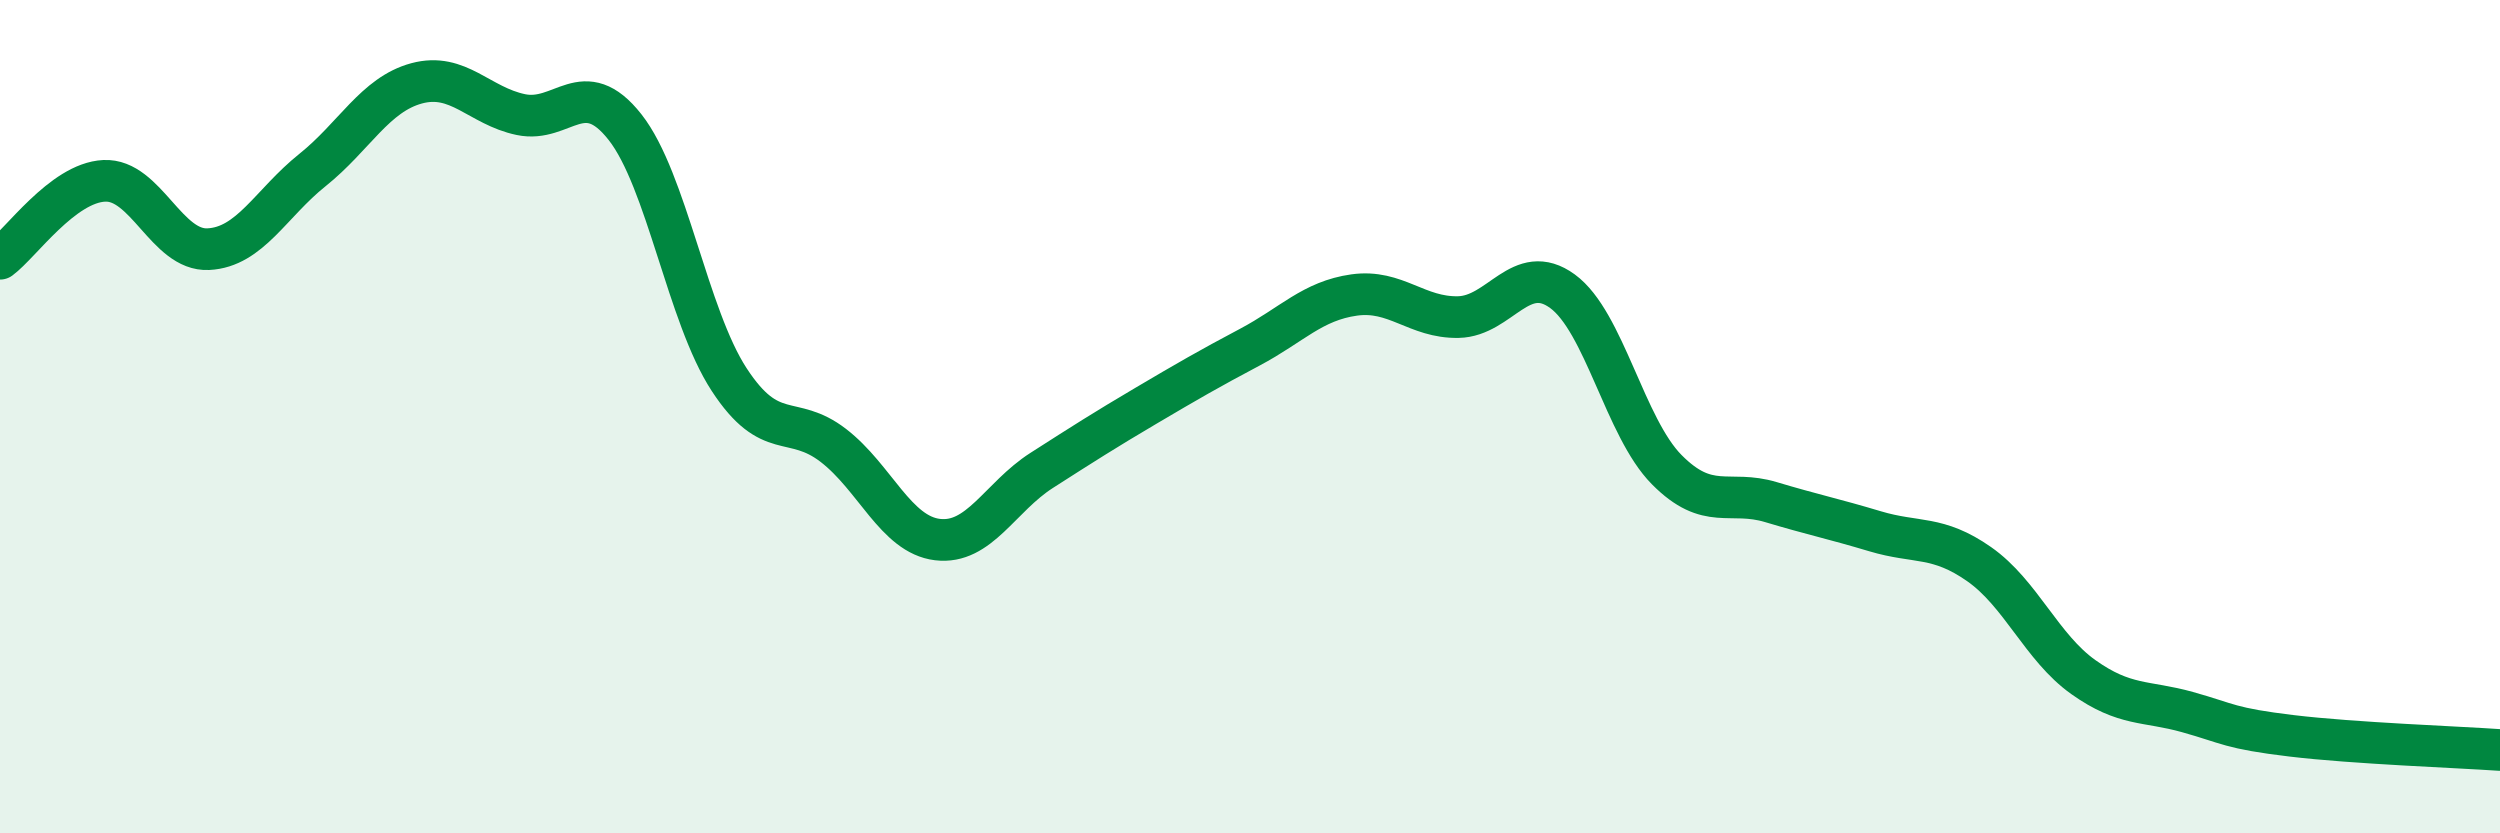 
    <svg width="60" height="20" viewBox="0 0 60 20" xmlns="http://www.w3.org/2000/svg">
      <path
        d="M 0,6.21 C 0.5,5.84 1.5,4.39 2.5,4.34 C 3.5,4.29 4,6.03 5,5.98 C 6,5.93 6.5,4.88 7.5,4.08 C 8.5,3.28 9,2.27 10,2 C 11,1.73 11.5,2.54 12.5,2.75 C 13.5,2.96 14,1.78 15,3.05 C 16,4.32 16.5,7.58 17.5,9.11 C 18.5,10.64 19,9.92 20,10.69 C 21,11.46 21.5,12.83 22.5,12.95 C 23.5,13.07 24,11.93 25,11.29 C 26,10.65 26.5,10.33 27.5,9.74 C 28.5,9.15 29,8.86 30,8.33 C 31,7.8 31.5,7.22 32.5,7.08 C 33.5,6.94 34,7.63 35,7.61 C 36,7.59 36.5,6.26 37.5,6.99 C 38.5,7.72 39,10.26 40,11.27 C 41,12.28 41.5,11.75 42.5,12.05 C 43.5,12.35 44,12.45 45,12.75 C 46,13.05 46.5,12.84 47.5,13.54 C 48.5,14.24 49,15.54 50,16.25 C 51,16.96 51.5,16.81 52.5,17.09 C 53.5,17.37 53.5,17.48 55,17.66 C 56.5,17.84 59,17.93 60,18L60 20L0 20Z"
        fill="#008740"
        opacity="0.1"
        stroke-linecap="round"
        stroke-linejoin="round"
      />
      <path
        d="M 0,6.21 C 0.5,5.84 1.5,4.39 2.5,4.34 C 3.5,4.29 4,6.03 5,5.98 C 6,5.93 6.5,4.88 7.5,4.08 C 8.5,3.28 9,2.27 10,2 C 11,1.73 11.5,2.54 12.5,2.75 C 13.5,2.96 14,1.78 15,3.05 C 16,4.32 16.5,7.58 17.5,9.11 C 18.5,10.64 19,9.92 20,10.69 C 21,11.46 21.5,12.83 22.5,12.95 C 23.5,13.07 24,11.93 25,11.29 C 26,10.65 26.5,10.33 27.5,9.74 C 28.5,9.15 29,8.86 30,8.33 C 31,7.8 31.5,7.22 32.5,7.08 C 33.5,6.94 34,7.63 35,7.61 C 36,7.59 36.5,6.26 37.5,6.99 C 38.5,7.72 39,10.26 40,11.27 C 41,12.28 41.5,11.75 42.5,12.05 C 43.5,12.35 44,12.45 45,12.75 C 46,13.05 46.5,12.84 47.5,13.54 C 48.5,14.24 49,15.54 50,16.25 C 51,16.96 51.5,16.81 52.5,17.09 C 53.5,17.37 53.5,17.48 55,17.66 C 56.5,17.84 59,17.93 60,18"
        stroke="#008740"
        stroke-width="1"
        fill="none"
        stroke-linecap="round"
        stroke-linejoin="round"
      />
    </svg>
  